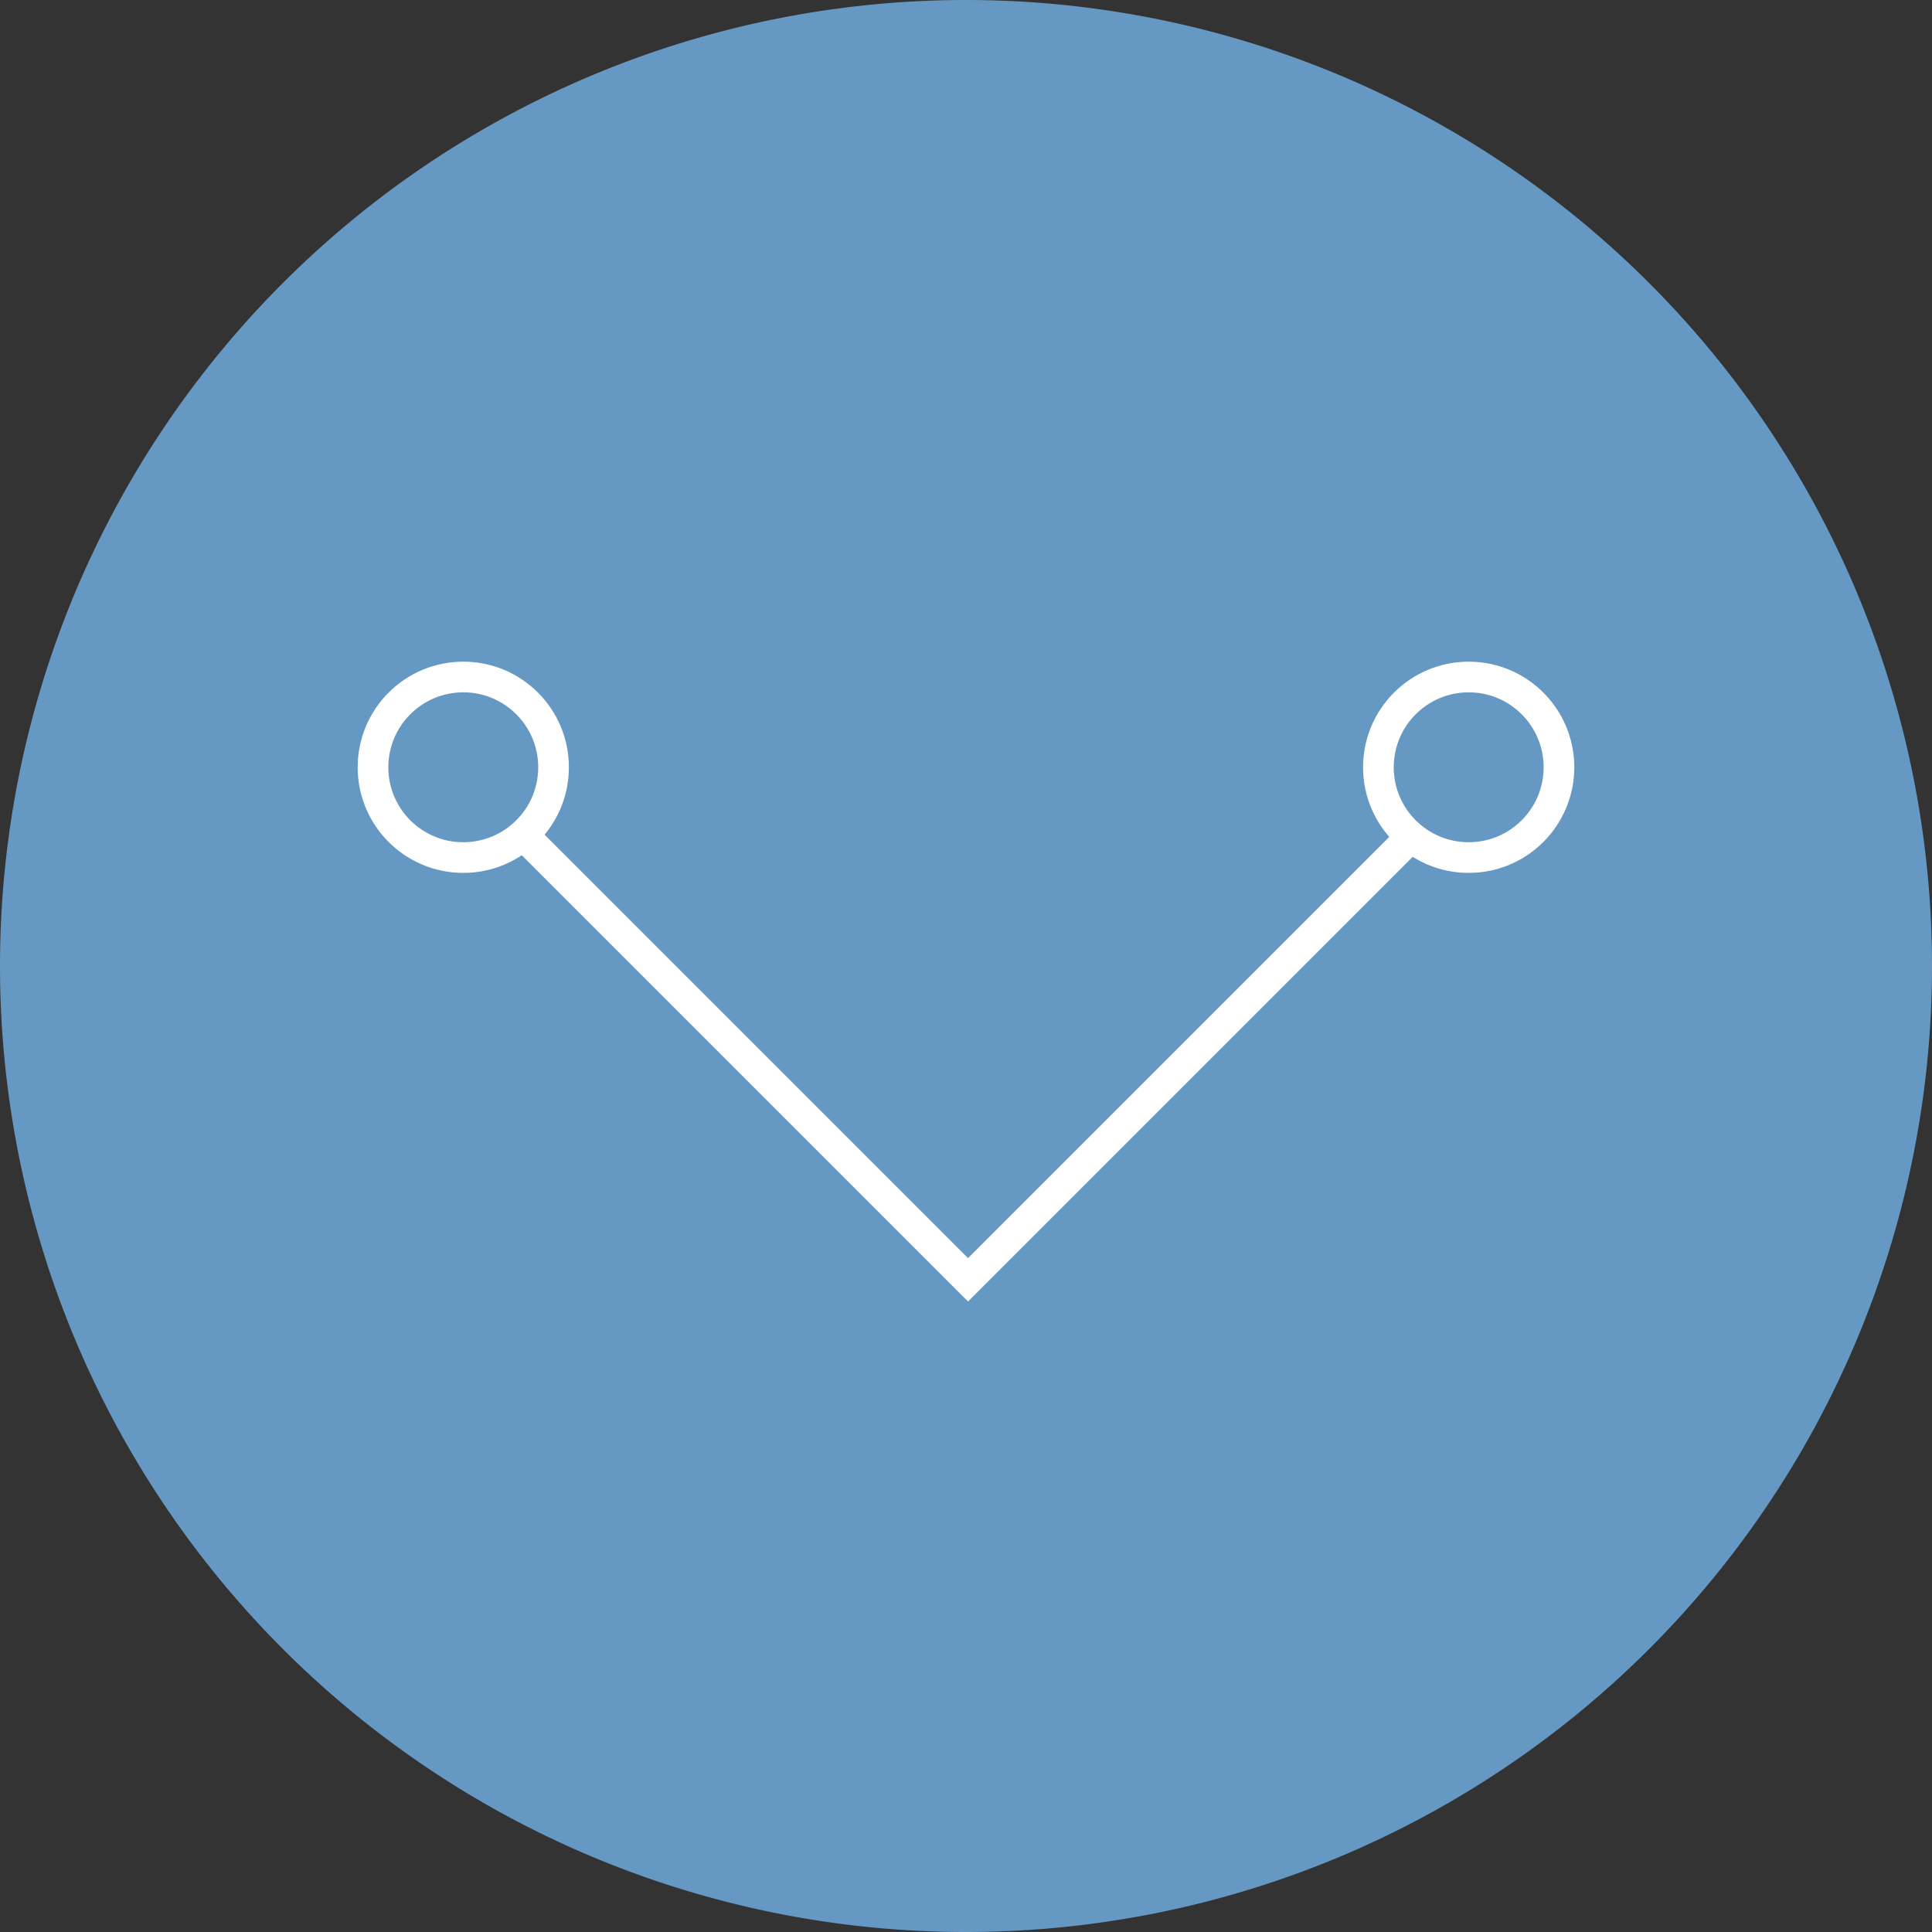 <?xml version="1.0" encoding="UTF-8"?> <svg xmlns="http://www.w3.org/2000/svg" xmlns:xlink="http://www.w3.org/1999/xlink" width="63" height="63" viewBox="0 0 63 63"><rect x="0" y="0" width="63" height="63" fill="#333333" stroke="none"/><defs><clipPath id="clip-path"><rect id="Rectangle_3763" data-name="Rectangle 3763" width="63" height="32.107" fill="none" stroke="#fff" stroke-width="1"></rect></clipPath></defs><g id="fleche-descendre" transform="translate(-668 -750.883)"><g id="Groupe_10029" data-name="Groupe 10029" transform="translate(-0.5 -11.552)"><path id="Tracé_11934" data-name="Tracé 11934" d="M31.5,0A31.5,31.5,0,1,1,0,31.5,31.5,31.5,0,0,1,31.5,0Z" transform="translate(731.5 825.435) rotate(180)" fill="#6598c3"></path><g id="Groupe_9791" data-name="Groupe 9791" transform="translate(731.5 810.435) rotate(180)" clip-path="url(#clip-path)"><circle id="Ellipse_443" data-name="Ellipse 443" cx="2.944" cy="2.944" r="2.944" transform="translate(12.164 20.036)" fill="none" stroke="#fff" stroke-miterlimit="10" stroke-width="1"></circle><circle id="Ellipse_444" data-name="Ellipse 444" cx="2.944" cy="2.944" r="2.944" transform="translate(44.949 20.036)" fill="none" stroke="#fff" stroke-miterlimit="10" stroke-width="1"></circle><path id="Tracé_10263" data-name="Tracé 10263" d="M12.094,15.279,26.666.707,41.238,15.279" transform="translate(4.767 5.56)" fill="none" stroke="#fff" stroke-miterlimit="10" stroke-width="1"></path></g></g></g></svg> 